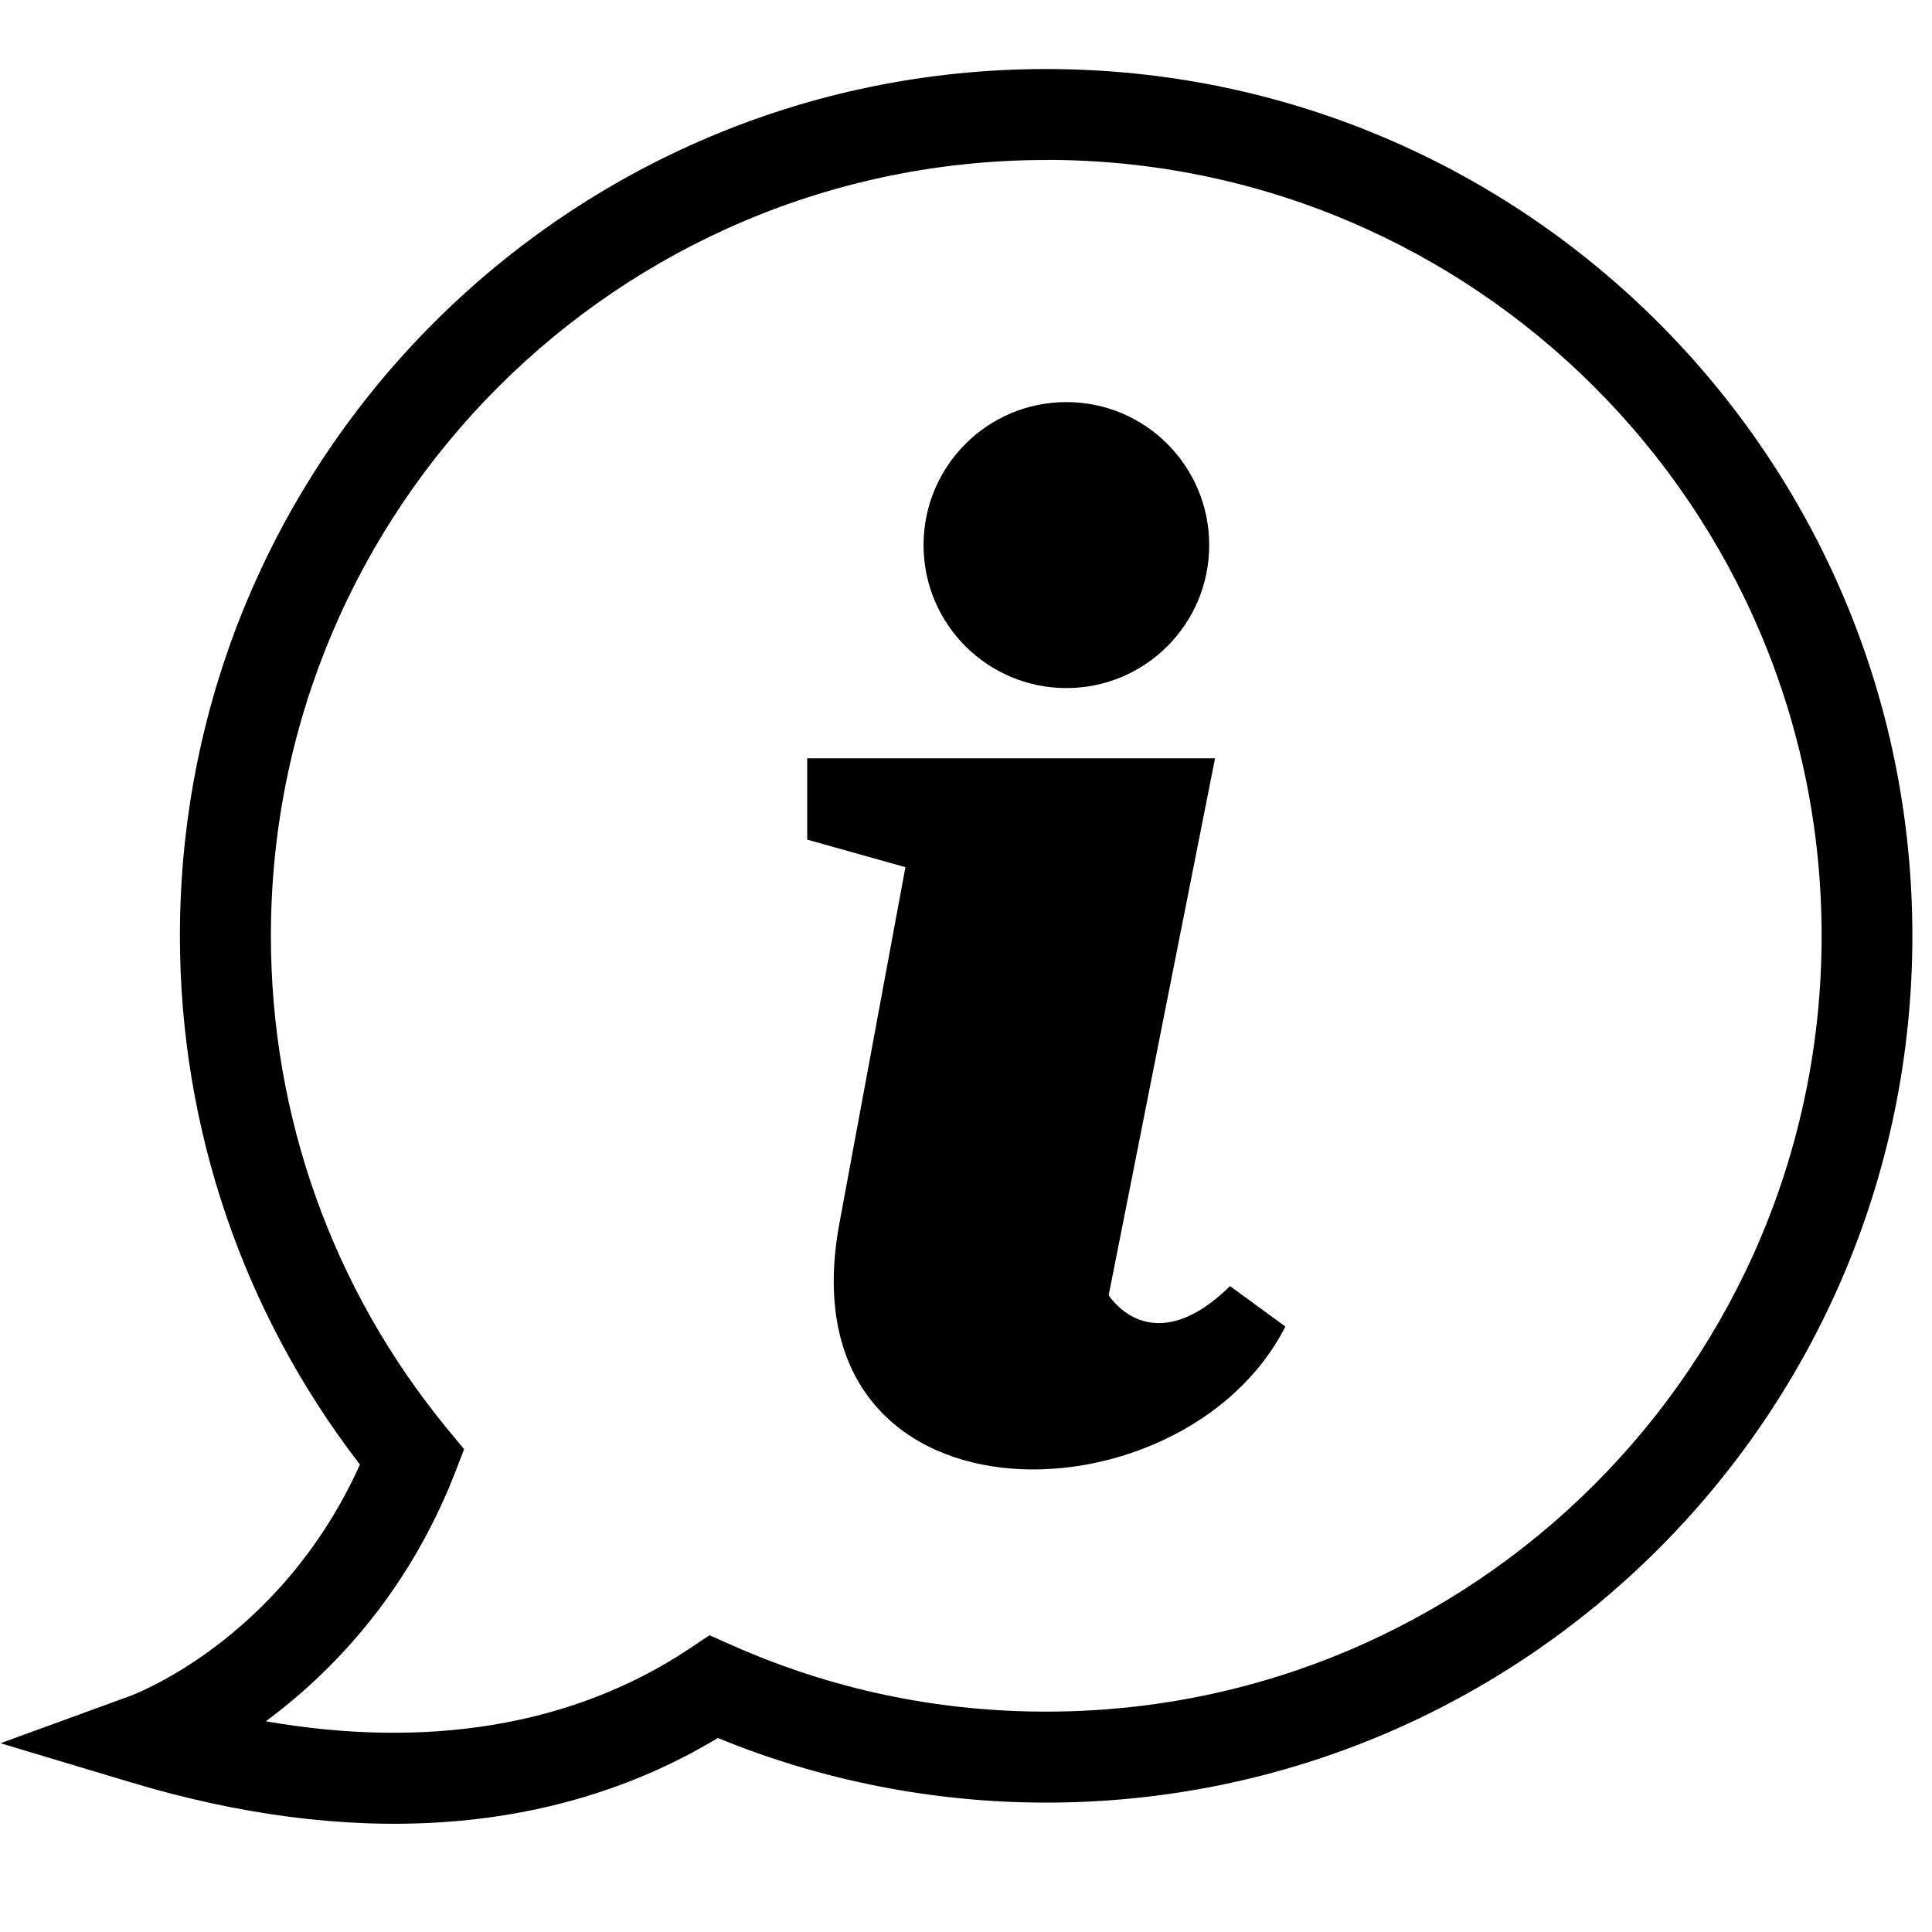 <svg version="1.0" preserveAspectRatio="xMidYMid meet" height="100" viewBox="0 0 75 75" zoomAndPan="magnify" width="100" xmlns:xlink="http://www.w3.org/1999/xlink" xmlns="http://www.w3.org/2000/svg"><defs><clipPath id="a83b702885"><path clip-rule="nonzero" d="M 0 2.672 L 74.25 2.672 L 74.25 71 L 0 71 Z M 0 2.672"></path></clipPath></defs><rect fill-opacity="1" height="90" y="-7.5" fill="#ffffff" width="90" x="-7.5"></rect><rect fill-opacity="1" height="90" y="-7.5" fill="#ffffff" width="90" x="-7.5"></rect><g clip-path="url(#a83b702885)"><path fill-rule="evenodd" fill-opacity="1" d="M 31.336 29.438 L 47.168 29.438 L 43.039 50.277 C 43.039 50.277 44.672 52.941 47.75 49.926 L 49.898 51.496 C 45.906 59.363 30.344 59.578 32.586 47.488 L 35.148 33.664 L 31.336 32.594 Z M 40.613 2.68 C 59.184 2.68 74.238 17.746 74.238 36.328 C 74.238 54.91 59.184 69.977 40.613 69.977 C 36.227 69.977 31.879 69.117 27.867 67.469 C 21.336 71.402 13.379 71.68 5.109 69.199 L 0.02 67.672 L 5.012 65.852 C 5.027 65.848 10.855 63.766 13.973 56.855 C 9.426 50.957 6.984 43.777 6.984 36.328 C 6.984 17.746 22.043 2.68 40.609 2.68 Z M 40.613 6.211 C 23.992 6.211 10.516 19.695 10.516 36.328 C 10.516 43.336 12.91 50.051 17.359 55.461 L 18.016 56.258 L 17.645 57.219 C 15.785 61.961 12.781 65 10.32 66.82 C 16.484 67.895 22.168 67.051 26.742 64.016 L 27.543 63.48 L 28.422 63.871 C 32.266 65.574 36.355 66.445 40.617 66.445 C 57.238 66.445 70.715 52.961 70.715 36.324 C 70.715 19.691 57.238 6.207 40.617 6.207 Z M 41.398 15.609 C 44.461 15.609 46.941 18.094 46.941 21.16 C 46.941 24.227 44.461 26.711 41.398 26.711 C 38.336 26.711 35.852 24.227 35.852 21.16 C 35.852 18.094 38.336 15.609 41.398 15.609 Z M 41.398 15.609" fill="#000000"></path></g></svg>